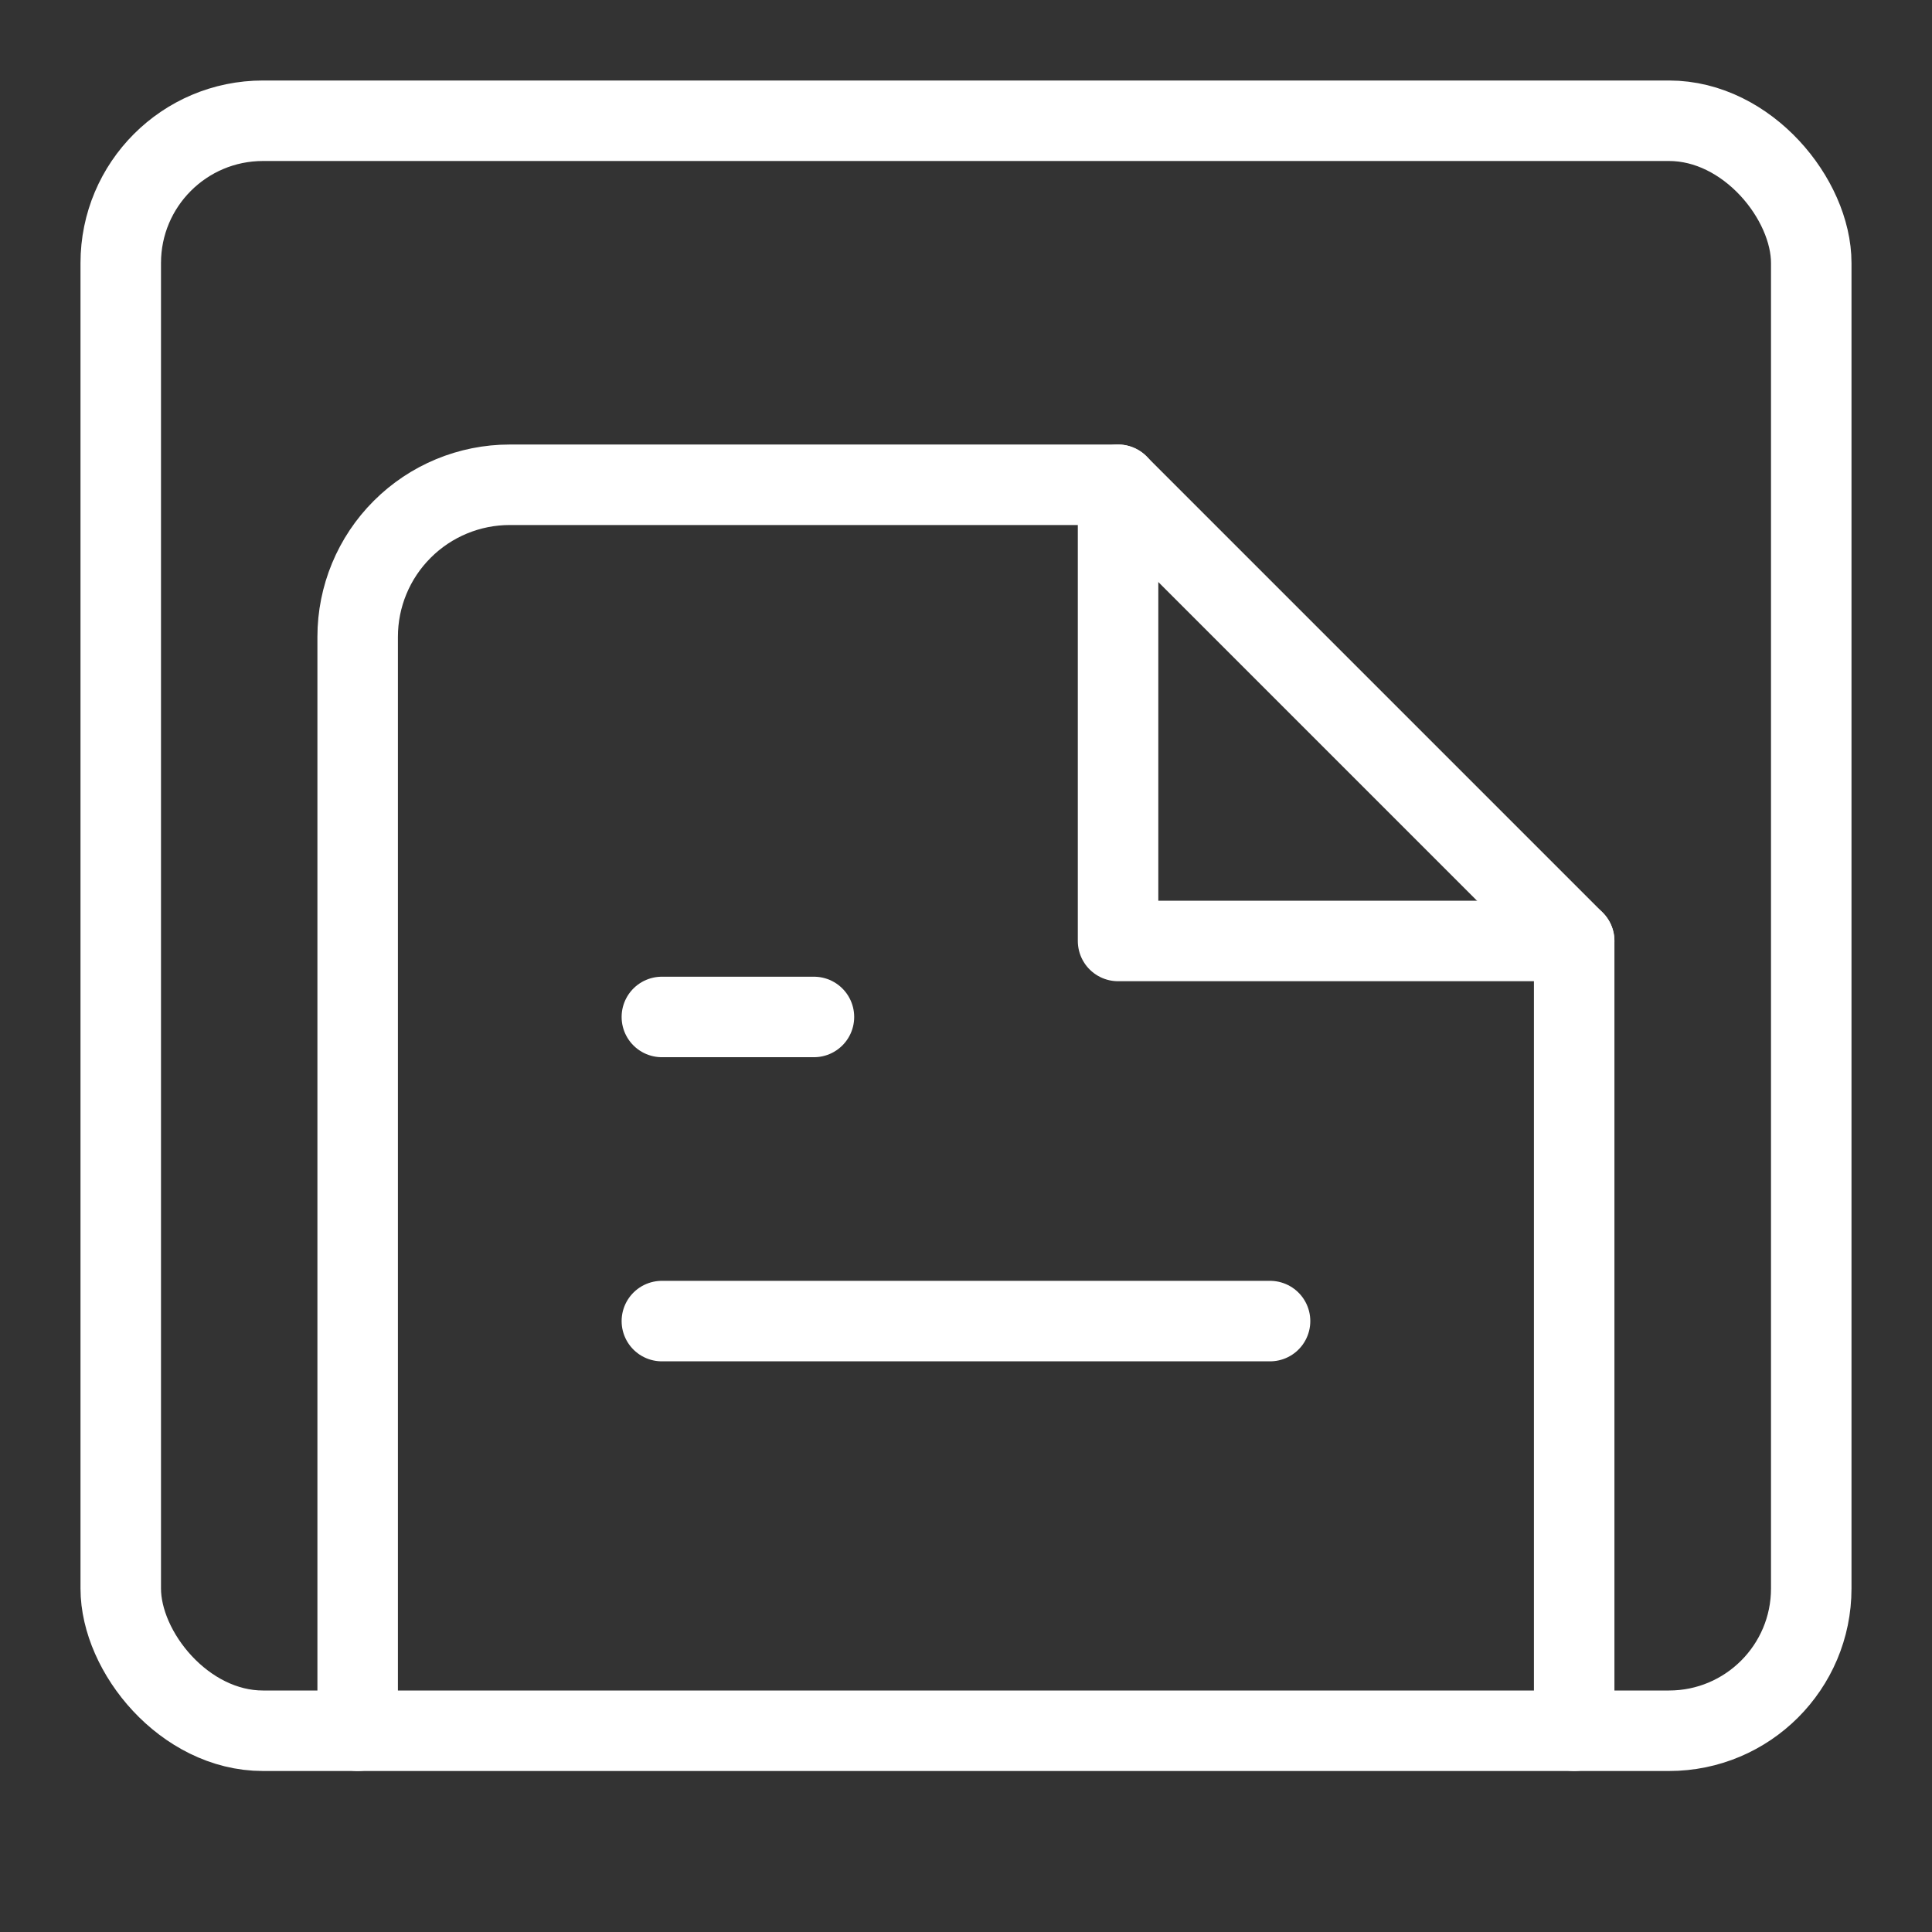 <svg width="24" height="24" viewBox="0 0 24 24" fill="none" xmlns="http://www.w3.org/2000/svg">
<rect x="0" y="0" width="24" height="24" fill="#333333" stroke="none"/>
<rect x="1.5" y="1.5" width="21" height="20" rx="1.767" stroke="white"/>
<path d="M4.443 21.5V7.911C4.443 7.41 4.642 6.929 4.997 6.575C5.351 6.221 5.831 6.022 6.332 6.022H13.888L19.555 11.689V21.5" stroke="white" stroke-linecap="round" stroke-linejoin="round"/>
<path d="M13.889 6.022V11.689H19.555" stroke="white" stroke-linecap="round" stroke-linejoin="round"/>
<path d="M15.777 16.411H8.222" stroke="white" stroke-linecap="round" stroke-linejoin="round"/>
<path d="M10.111 12.633H9.166H8.222" stroke="white" stroke-linecap="round" stroke-linejoin="round"/>
</svg>
